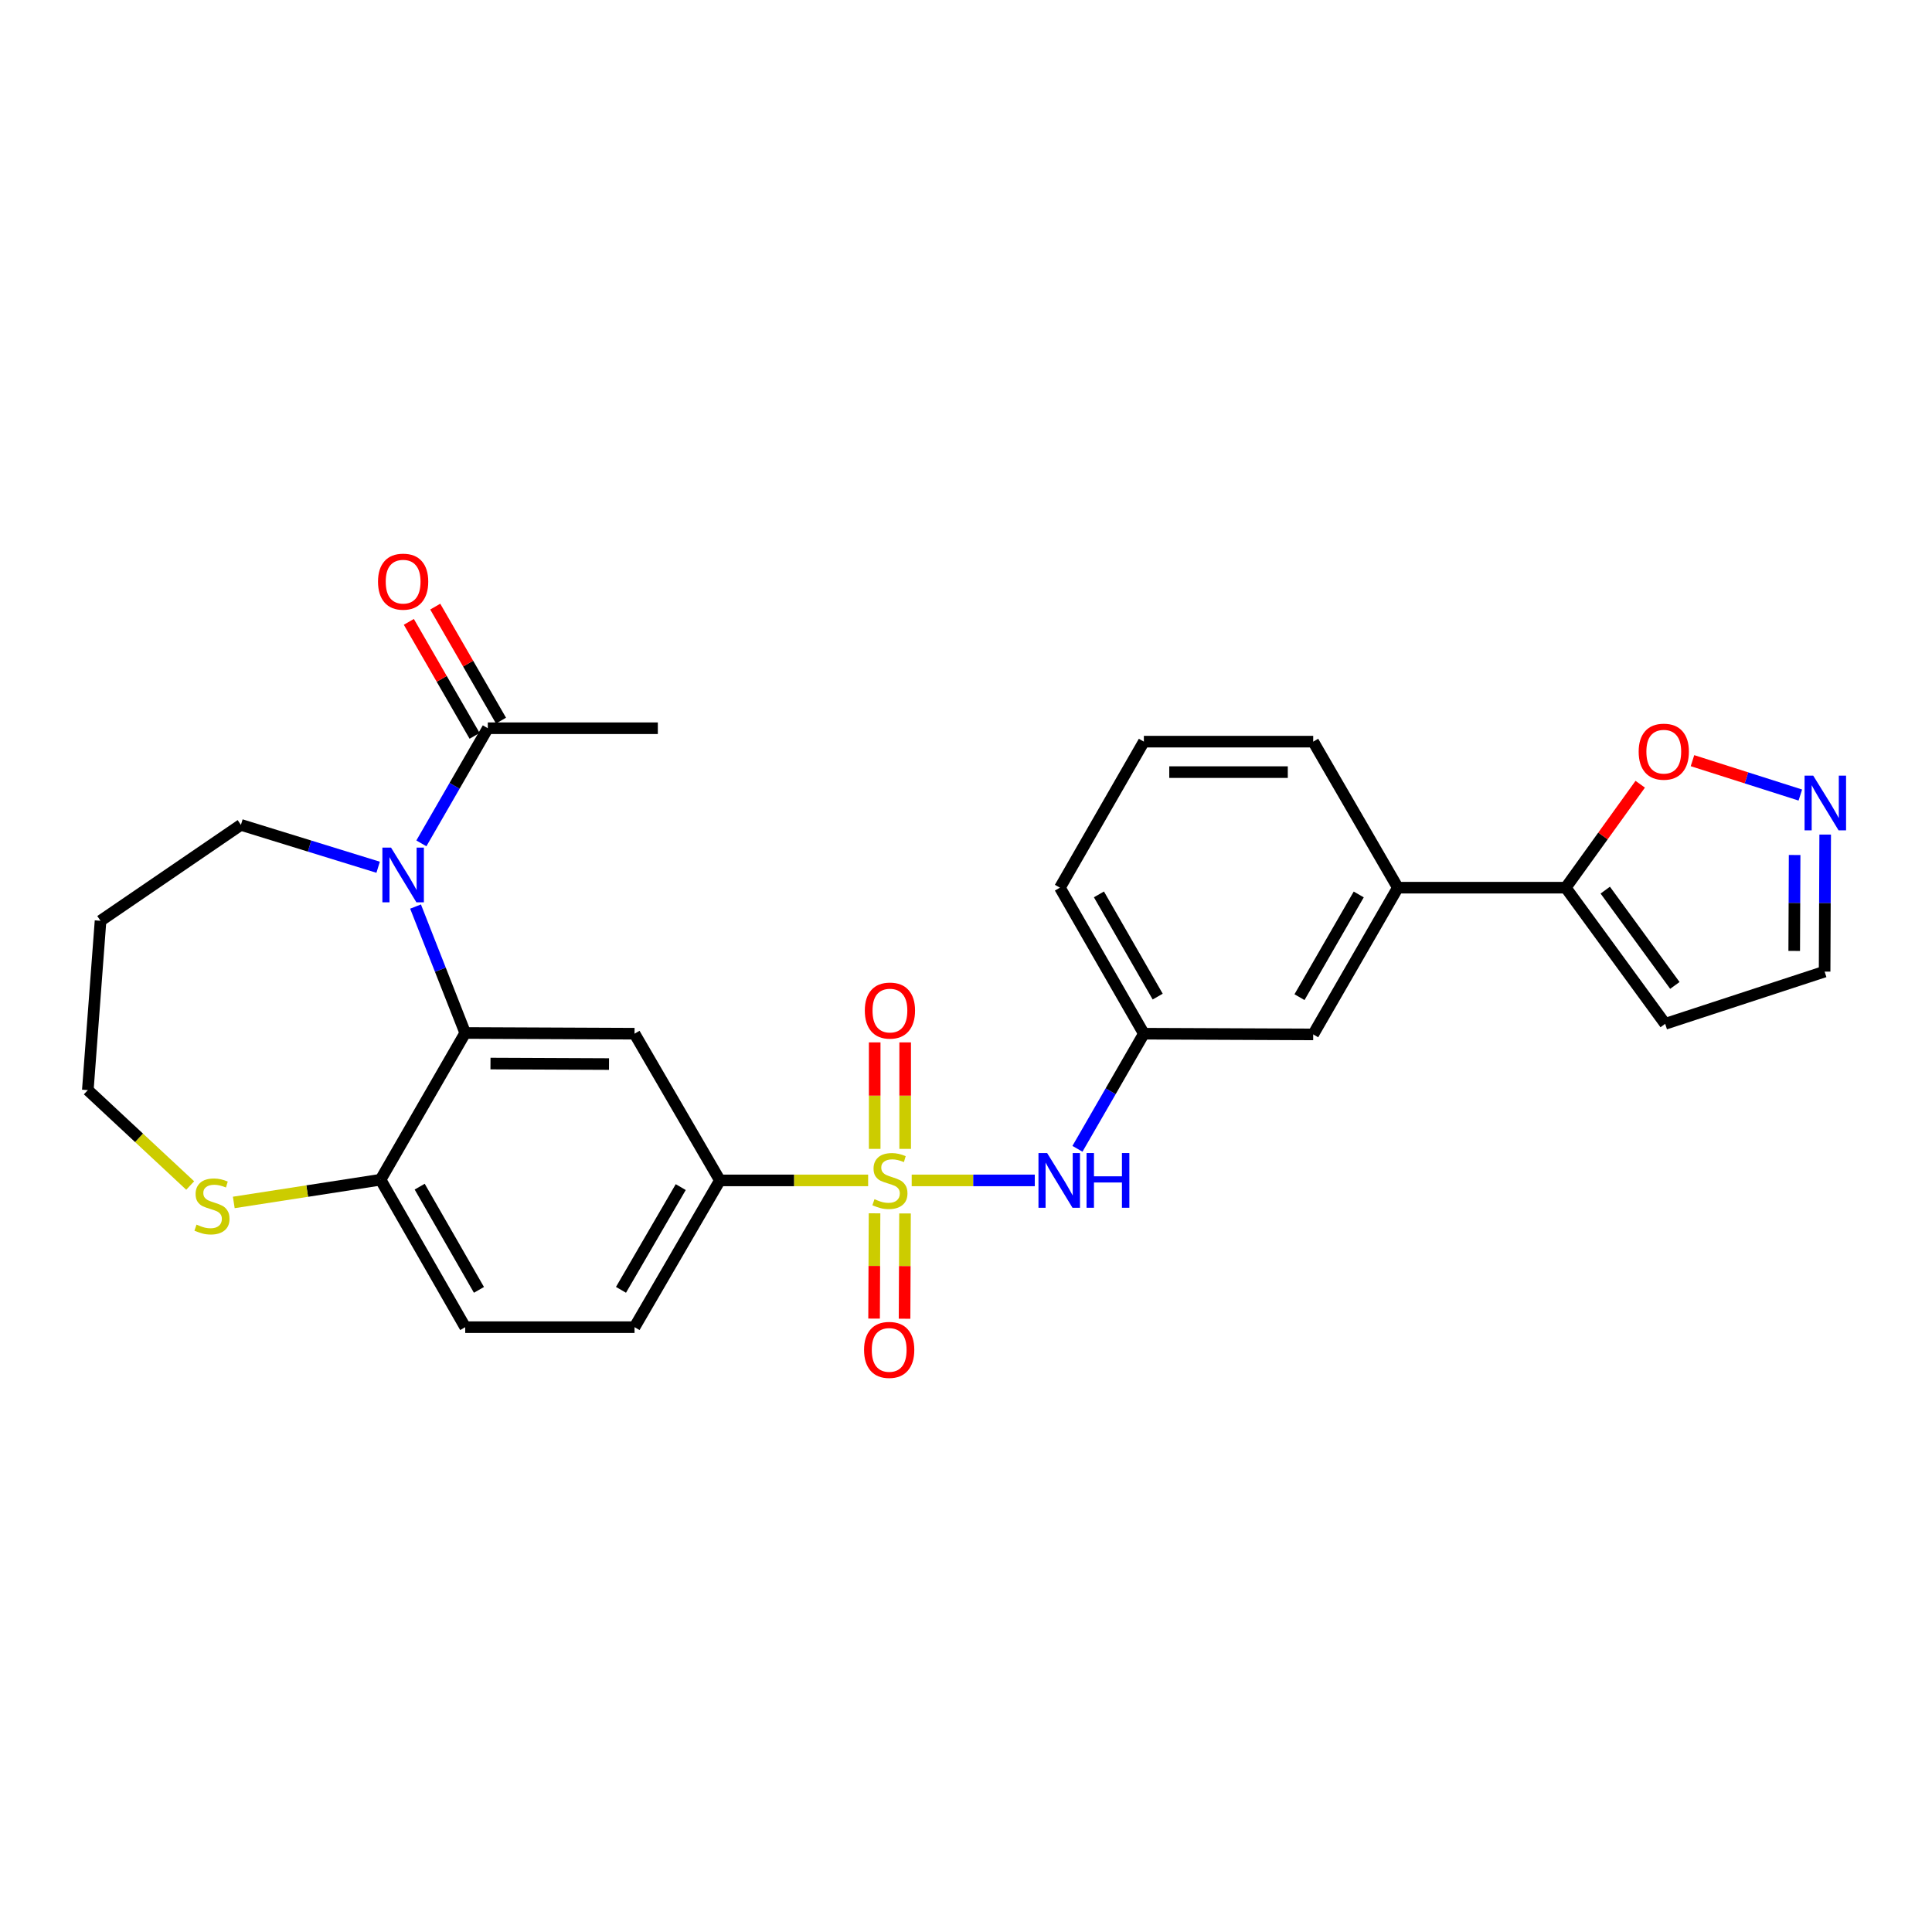 <?xml version='1.0' encoding='iso-8859-1'?>
<svg version='1.1' baseProfile='full'
              xmlns='http://www.w3.org/2000/svg'
                      xmlns:rdkit='http://www.rdkit.org/xml'
                      xmlns:xlink='http://www.w3.org/1999/xlink'
                  xml:space='preserve'
width='1000px' height='1000px' viewBox='0 0 1000 1000'>
<!-- END OF HEADER -->
<rect style='opacity:1.0;fill:#FFFFFF;stroke:none' width='1000' height='1000' x='0' y='0'> </rect>
<path class='bond-3' d='M 449.345,610.976 L 410.978,610.976' style='fill:none;fill-rule:evenodd;stroke:#CCCC00;stroke-width:6px;stroke-linecap:butt;stroke-linejoin:miter;stroke-opacity:1' />
<path class='bond-3' d='M 410.978,610.976 L 372.611,610.976' style='fill:none;fill-rule:evenodd;stroke:#000000;stroke-width:6px;stroke-linecap:butt;stroke-linejoin:miter;stroke-opacity:1' />
<path class='bond-4' d='M 471.896,610.976 L 503.75,610.976' style='fill:none;fill-rule:evenodd;stroke:#CCCC00;stroke-width:6px;stroke-linecap:butt;stroke-linejoin:miter;stroke-opacity:1' />
<path class='bond-4' d='M 503.75,610.976 L 535.604,610.976' style='fill:none;fill-rule:evenodd;stroke:#0000FF;stroke-width:6px;stroke-linecap:butt;stroke-linejoin:miter;stroke-opacity:1' />
<path class='bond-10' d='M 452.663,628.012 L 452.543,655.257' style='fill:none;fill-rule:evenodd;stroke:#CCCC00;stroke-width:6px;stroke-linecap:butt;stroke-linejoin:miter;stroke-opacity:1' />
<path class='bond-10' d='M 452.543,655.257 L 452.423,682.502' style='fill:none;fill-rule:evenodd;stroke:#FF0000;stroke-width:6px;stroke-linecap:butt;stroke-linejoin:miter;stroke-opacity:1' />
<path class='bond-10' d='M 468.437,628.082 L 468.317,655.327' style='fill:none;fill-rule:evenodd;stroke:#CCCC00;stroke-width:6px;stroke-linecap:butt;stroke-linejoin:miter;stroke-opacity:1' />
<path class='bond-10' d='M 468.317,655.327 L 468.197,682.572' style='fill:none;fill-rule:evenodd;stroke:#FF0000;stroke-width:6px;stroke-linecap:butt;stroke-linejoin:miter;stroke-opacity:1' />
<path class='bond-11' d='M 468.512,594.656 L 468.512,567.098' style='fill:none;fill-rule:evenodd;stroke:#CCCC00;stroke-width:6px;stroke-linecap:butt;stroke-linejoin:miter;stroke-opacity:1' />
<path class='bond-11' d='M 468.512,567.098 L 468.512,539.54' style='fill:none;fill-rule:evenodd;stroke:#FF0000;stroke-width:6px;stroke-linecap:butt;stroke-linejoin:miter;stroke-opacity:1' />
<path class='bond-11' d='M 452.738,594.656 L 452.738,567.098' style='fill:none;fill-rule:evenodd;stroke:#CCCC00;stroke-width:6px;stroke-linecap:butt;stroke-linejoin:miter;stroke-opacity:1' />
<path class='bond-11' d='M 452.738,567.098 L 452.738,539.54' style='fill:none;fill-rule:evenodd;stroke:#FF0000;stroke-width:6px;stroke-linecap:butt;stroke-linejoin:miter;stroke-opacity:1' />
<path class='bond-0' d='M 215.088,469.236 L 227.942,501.949' style='fill:none;fill-rule:evenodd;stroke:#0000FF;stroke-width:6px;stroke-linecap:butt;stroke-linejoin:miter;stroke-opacity:1' />
<path class='bond-0' d='M 227.942,501.949 L 240.797,534.662' style='fill:none;fill-rule:evenodd;stroke:#000000;stroke-width:6px;stroke-linecap:butt;stroke-linejoin:miter;stroke-opacity:1' />
<path class='bond-5' d='M 218.097,436.527 L 235.292,406.73' style='fill:none;fill-rule:evenodd;stroke:#0000FF;stroke-width:6px;stroke-linecap:butt;stroke-linejoin:miter;stroke-opacity:1' />
<path class='bond-5' d='M 235.292,406.73 L 252.488,376.933' style='fill:none;fill-rule:evenodd;stroke:#000000;stroke-width:6px;stroke-linecap:butt;stroke-linejoin:miter;stroke-opacity:1' />
<path class='bond-21' d='M 195.724,448.885 L 160.21,437.921' style='fill:none;fill-rule:evenodd;stroke:#0000FF;stroke-width:6px;stroke-linecap:butt;stroke-linejoin:miter;stroke-opacity:1' />
<path class='bond-21' d='M 160.21,437.921 L 124.696,426.956' style='fill:none;fill-rule:evenodd;stroke:#000000;stroke-width:6px;stroke-linecap:butt;stroke-linejoin:miter;stroke-opacity:1' />
<path class='bond-1' d='M 240.797,534.662 L 328.434,535.039' style='fill:none;fill-rule:evenodd;stroke:#000000;stroke-width:6px;stroke-linecap:butt;stroke-linejoin:miter;stroke-opacity:1' />
<path class='bond-1' d='M 253.875,550.493 L 315.22,550.757' style='fill:none;fill-rule:evenodd;stroke:#000000;stroke-width:6px;stroke-linecap:butt;stroke-linejoin:miter;stroke-opacity:1' />
<path class='bond-28' d='M 240.797,534.662 L 196.978,610.617' style='fill:none;fill-rule:evenodd;stroke:#000000;stroke-width:6px;stroke-linecap:butt;stroke-linejoin:miter;stroke-opacity:1' />
<path class='bond-2' d='M 328.434,535.039 L 372.611,610.976' style='fill:none;fill-rule:evenodd;stroke:#000000;stroke-width:6px;stroke-linecap:butt;stroke-linejoin:miter;stroke-opacity:1' />
<path class='bond-18' d='M 372.611,610.976 L 328.434,686.94' style='fill:none;fill-rule:evenodd;stroke:#000000;stroke-width:6px;stroke-linecap:butt;stroke-linejoin:miter;stroke-opacity:1' />
<path class='bond-18' d='M 352.348,614.44 L 321.424,667.615' style='fill:none;fill-rule:evenodd;stroke:#000000;stroke-width:6px;stroke-linecap:butt;stroke-linejoin:miter;stroke-opacity:1' />
<path class='bond-15' d='M 557.687,594.624 L 574.875,564.832' style='fill:none;fill-rule:evenodd;stroke:#0000FF;stroke-width:6px;stroke-linecap:butt;stroke-linejoin:miter;stroke-opacity:1' />
<path class='bond-15' d='M 574.875,564.832 L 592.063,535.039' style='fill:none;fill-rule:evenodd;stroke:#000000;stroke-width:6px;stroke-linecap:butt;stroke-linejoin:miter;stroke-opacity:1' />
<path class='bond-17' d='M 259.319,372.991 L 242.297,343.49' style='fill:none;fill-rule:evenodd;stroke:#000000;stroke-width:6px;stroke-linecap:butt;stroke-linejoin:miter;stroke-opacity:1' />
<path class='bond-17' d='M 242.297,343.49 L 225.274,313.989' style='fill:none;fill-rule:evenodd;stroke:#FF0000;stroke-width:6px;stroke-linecap:butt;stroke-linejoin:miter;stroke-opacity:1' />
<path class='bond-17' d='M 245.656,380.875 L 228.633,351.374' style='fill:none;fill-rule:evenodd;stroke:#000000;stroke-width:6px;stroke-linecap:butt;stroke-linejoin:miter;stroke-opacity:1' />
<path class='bond-17' d='M 228.633,351.374 L 211.611,321.873' style='fill:none;fill-rule:evenodd;stroke:#FF0000;stroke-width:6px;stroke-linecap:butt;stroke-linejoin:miter;stroke-opacity:1' />
<path class='bond-24' d='M 252.488,376.933 L 340.492,376.933' style='fill:none;fill-rule:evenodd;stroke:#000000;stroke-width:6px;stroke-linecap:butt;stroke-linejoin:miter;stroke-opacity:1' />
<path class='bond-6' d='M 810.418,459.461 L 723.518,459.461' style='fill:none;fill-rule:evenodd;stroke:#000000;stroke-width:6px;stroke-linecap:butt;stroke-linejoin:miter;stroke-opacity:1' />
<path class='bond-9' d='M 810.418,459.461 L 829.697,432.688' style='fill:none;fill-rule:evenodd;stroke:#000000;stroke-width:6px;stroke-linecap:butt;stroke-linejoin:miter;stroke-opacity:1' />
<path class='bond-9' d='M 829.697,432.688 L 848.977,405.915' style='fill:none;fill-rule:evenodd;stroke:#FF0000;stroke-width:6px;stroke-linecap:butt;stroke-linejoin:miter;stroke-opacity:1' />
<path class='bond-13' d='M 810.418,459.461 L 861.887,529.93' style='fill:none;fill-rule:evenodd;stroke:#000000;stroke-width:6px;stroke-linecap:butt;stroke-linejoin:miter;stroke-opacity:1' />
<path class='bond-13' d='M 830.877,460.727 L 866.906,510.055' style='fill:none;fill-rule:evenodd;stroke:#000000;stroke-width:6px;stroke-linecap:butt;stroke-linejoin:miter;stroke-opacity:1' />
<path class='bond-7' d='M 931.849,411.511 L 903.936,402.615' style='fill:none;fill-rule:evenodd;stroke:#0000FF;stroke-width:6px;stroke-linecap:butt;stroke-linejoin:miter;stroke-opacity:1' />
<path class='bond-7' d='M 903.936,402.615 L 876.023,393.718' style='fill:none;fill-rule:evenodd;stroke:#FF0000;stroke-width:6px;stroke-linecap:butt;stroke-linejoin:miter;stroke-opacity:1' />
<path class='bond-31' d='M 944.714,431.975 L 944.564,467.439' style='fill:none;fill-rule:evenodd;stroke:#0000FF;stroke-width:6px;stroke-linecap:butt;stroke-linejoin:miter;stroke-opacity:1' />
<path class='bond-31' d='M 944.564,467.439 L 944.415,502.902' style='fill:none;fill-rule:evenodd;stroke:#000000;stroke-width:6px;stroke-linecap:butt;stroke-linejoin:miter;stroke-opacity:1' />
<path class='bond-31' d='M 928.895,442.548 L 928.79,467.372' style='fill:none;fill-rule:evenodd;stroke:#0000FF;stroke-width:6px;stroke-linecap:butt;stroke-linejoin:miter;stroke-opacity:1' />
<path class='bond-31' d='M 928.79,467.372 L 928.685,492.197' style='fill:none;fill-rule:evenodd;stroke:#000000;stroke-width:6px;stroke-linecap:butt;stroke-linejoin:miter;stroke-opacity:1' />
<path class='bond-8' d='M 196.978,610.617 L 240.797,686.94' style='fill:none;fill-rule:evenodd;stroke:#000000;stroke-width:6px;stroke-linecap:butt;stroke-linejoin:miter;stroke-opacity:1' />
<path class='bond-8' d='M 217.232,614.211 L 247.904,667.637' style='fill:none;fill-rule:evenodd;stroke:#000000;stroke-width:6px;stroke-linecap:butt;stroke-linejoin:miter;stroke-opacity:1' />
<path class='bond-14' d='M 196.978,610.617 L 158.992,616.499' style='fill:none;fill-rule:evenodd;stroke:#000000;stroke-width:6px;stroke-linecap:butt;stroke-linejoin:miter;stroke-opacity:1' />
<path class='bond-14' d='M 158.992,616.499 L 121.006,622.382' style='fill:none;fill-rule:evenodd;stroke:#CCCC00;stroke-width:6px;stroke-linecap:butt;stroke-linejoin:miter;stroke-opacity:1' />
<path class='bond-12' d='M 723.518,459.461 L 679.708,535.407' style='fill:none;fill-rule:evenodd;stroke:#000000;stroke-width:6px;stroke-linecap:butt;stroke-linejoin:miter;stroke-opacity:1' />
<path class='bond-12' d='M 703.282,462.971 L 672.615,516.133' style='fill:none;fill-rule:evenodd;stroke:#000000;stroke-width:6px;stroke-linecap:butt;stroke-linejoin:miter;stroke-opacity:1' />
<path class='bond-29' d='M 723.518,459.461 L 679.708,383.874' style='fill:none;fill-rule:evenodd;stroke:#000000;stroke-width:6px;stroke-linecap:butt;stroke-linejoin:miter;stroke-opacity:1' />
<path class='bond-19' d='M 861.887,529.93 L 944.415,502.902' style='fill:none;fill-rule:evenodd;stroke:#000000;stroke-width:6px;stroke-linecap:butt;stroke-linejoin:miter;stroke-opacity:1' />
<path class='bond-23' d='M 98.442,613.621 L 71.948,588.93' style='fill:none;fill-rule:evenodd;stroke:#CCCC00;stroke-width:6px;stroke-linecap:butt;stroke-linejoin:miter;stroke-opacity:1' />
<path class='bond-23' d='M 71.948,588.93 L 45.455,564.239' style='fill:none;fill-rule:evenodd;stroke:#000000;stroke-width:6px;stroke-linecap:butt;stroke-linejoin:miter;stroke-opacity:1' />
<path class='bond-16' d='M 592.063,535.039 L 679.708,535.407' style='fill:none;fill-rule:evenodd;stroke:#000000;stroke-width:6px;stroke-linecap:butt;stroke-linejoin:miter;stroke-opacity:1' />
<path class='bond-27' d='M 592.063,535.039 L 548.612,459.461' style='fill:none;fill-rule:evenodd;stroke:#000000;stroke-width:6px;stroke-linecap:butt;stroke-linejoin:miter;stroke-opacity:1' />
<path class='bond-27' d='M 599.221,515.84 L 568.805,462.935' style='fill:none;fill-rule:evenodd;stroke:#000000;stroke-width:6px;stroke-linecap:butt;stroke-linejoin:miter;stroke-opacity:1' />
<path class='bond-20' d='M 328.434,686.94 L 240.797,686.94' style='fill:none;fill-rule:evenodd;stroke:#000000;stroke-width:6px;stroke-linecap:butt;stroke-linejoin:miter;stroke-opacity:1' />
<path class='bond-22' d='M 124.696,426.956 L 52.036,476.603' style='fill:none;fill-rule:evenodd;stroke:#000000;stroke-width:6px;stroke-linecap:butt;stroke-linejoin:miter;stroke-opacity:1' />
<path class='bond-30' d='M 52.036,476.603 L 45.455,564.239' style='fill:none;fill-rule:evenodd;stroke:#000000;stroke-width:6px;stroke-linecap:butt;stroke-linejoin:miter;stroke-opacity:1' />
<path class='bond-25' d='M 679.708,383.874 L 592.063,383.874' style='fill:none;fill-rule:evenodd;stroke:#000000;stroke-width:6px;stroke-linecap:butt;stroke-linejoin:miter;stroke-opacity:1' />
<path class='bond-25' d='M 666.561,399.649 L 605.209,399.649' style='fill:none;fill-rule:evenodd;stroke:#000000;stroke-width:6px;stroke-linecap:butt;stroke-linejoin:miter;stroke-opacity:1' />
<path class='bond-26' d='M 592.063,383.874 L 548.612,459.461' style='fill:none;fill-rule:evenodd;stroke:#000000;stroke-width:6px;stroke-linecap:butt;stroke-linejoin:miter;stroke-opacity:1' />
<path  class='atom-0' d='M 452.625 620.696
Q 452.945 620.816, 454.265 621.376
Q 455.585 621.936, 457.025 622.296
Q 458.505 622.616, 459.945 622.616
Q 462.625 622.616, 464.185 621.336
Q 465.745 620.016, 465.745 617.736
Q 465.745 616.176, 464.945 615.216
Q 464.185 614.256, 462.985 613.736
Q 461.785 613.216, 459.785 612.616
Q 457.265 611.856, 455.745 611.136
Q 454.265 610.416, 453.185 608.896
Q 452.145 607.376, 452.145 604.816
Q 452.145 601.256, 454.545 599.056
Q 456.985 596.856, 461.785 596.856
Q 465.065 596.856, 468.785 598.416
L 467.865 601.496
Q 464.465 600.096, 461.905 600.096
Q 459.145 600.096, 457.625 601.256
Q 456.105 602.376, 456.145 604.336
Q 456.145 605.856, 456.905 606.776
Q 457.705 607.696, 458.825 608.216
Q 459.985 608.736, 461.905 609.336
Q 464.465 610.136, 465.985 610.936
Q 467.505 611.736, 468.585 613.376
Q 469.705 614.976, 469.705 617.736
Q 469.705 621.656, 467.065 623.776
Q 464.465 625.856, 460.105 625.856
Q 457.585 625.856, 455.665 625.296
Q 453.785 624.776, 451.545 623.856
L 452.625 620.696
' fill='#CCCC00'/>
<path  class='atom-1' d='M 202.4 438.719
L 211.68 453.719
Q 212.6 455.199, 214.08 457.879
Q 215.56 460.559, 215.64 460.719
L 215.64 438.719
L 219.4 438.719
L 219.4 467.039
L 215.52 467.039
L 205.56 450.639
Q 204.4 448.719, 203.16 446.519
Q 201.96 444.319, 201.6 443.639
L 201.6 467.039
L 197.92 467.039
L 197.92 438.719
L 202.4 438.719
' fill='#0000FF'/>
<path  class='atom-5' d='M 541.993 596.816
L 551.273 611.816
Q 552.193 613.296, 553.673 615.976
Q 555.153 618.656, 555.233 618.816
L 555.233 596.816
L 558.993 596.816
L 558.993 625.136
L 555.113 625.136
L 545.153 608.736
Q 543.993 606.816, 542.753 604.616
Q 541.553 602.416, 541.193 601.736
L 541.193 625.136
L 537.513 625.136
L 537.513 596.816
L 541.993 596.816
' fill='#0000FF'/>
<path  class='atom-5' d='M 562.393 596.816
L 566.233 596.816
L 566.233 608.856
L 580.713 608.856
L 580.713 596.816
L 584.553 596.816
L 584.553 625.136
L 580.713 625.136
L 580.713 612.056
L 566.233 612.056
L 566.233 625.136
L 562.393 625.136
L 562.393 596.816
' fill='#0000FF'/>
<path  class='atom-8' d='M 938.523 401.474
L 947.803 416.474
Q 948.723 417.954, 950.203 420.634
Q 951.683 423.314, 951.763 423.474
L 951.763 401.474
L 955.523 401.474
L 955.523 429.794
L 951.643 429.794
L 941.683 413.394
Q 940.523 411.474, 939.283 409.274
Q 938.083 407.074, 937.723 406.394
L 937.723 429.794
L 934.043 429.794
L 934.043 401.474
L 938.523 401.474
' fill='#0000FF'/>
<path  class='atom-10' d='M 848.169 389.063
Q 848.169 382.263, 851.529 378.463
Q 854.889 374.663, 861.169 374.663
Q 867.449 374.663, 870.809 378.463
Q 874.169 382.263, 874.169 389.063
Q 874.169 395.943, 870.769 399.863
Q 867.369 403.743, 861.169 403.743
Q 854.929 403.743, 851.529 399.863
Q 848.169 395.983, 848.169 389.063
M 861.169 400.543
Q 865.489 400.543, 867.809 397.663
Q 870.169 394.743, 870.169 389.063
Q 870.169 383.503, 867.809 380.703
Q 865.489 377.863, 861.169 377.863
Q 856.849 377.863, 854.489 380.663
Q 852.169 383.463, 852.169 389.063
Q 852.169 394.783, 854.489 397.663
Q 856.849 400.543, 861.169 400.543
' fill='#FF0000'/>
<path  class='atom-11' d='M 447.239 698.702
Q 447.239 691.902, 450.599 688.102
Q 453.959 684.302, 460.239 684.302
Q 466.519 684.302, 469.879 688.102
Q 473.239 691.902, 473.239 698.702
Q 473.239 705.582, 469.839 709.502
Q 466.439 713.382, 460.239 713.382
Q 453.999 713.382, 450.599 709.502
Q 447.239 705.622, 447.239 698.702
M 460.239 710.182
Q 464.559 710.182, 466.879 707.302
Q 469.239 704.382, 469.239 698.702
Q 469.239 693.142, 466.879 690.342
Q 464.559 687.502, 460.239 687.502
Q 455.919 687.502, 453.559 690.302
Q 451.239 693.102, 451.239 698.702
Q 451.239 704.422, 453.559 707.302
Q 455.919 710.182, 460.239 710.182
' fill='#FF0000'/>
<path  class='atom-12' d='M 447.625 523.069
Q 447.625 516.269, 450.985 512.469
Q 454.345 508.669, 460.625 508.669
Q 466.905 508.669, 470.265 512.469
Q 473.625 516.269, 473.625 523.069
Q 473.625 529.949, 470.225 533.869
Q 466.825 537.749, 460.625 537.749
Q 454.385 537.749, 450.985 533.869
Q 447.625 529.989, 447.625 523.069
M 460.625 534.549
Q 464.945 534.549, 467.265 531.669
Q 469.625 528.749, 469.625 523.069
Q 469.625 517.509, 467.265 514.709
Q 464.945 511.869, 460.625 511.869
Q 456.305 511.869, 453.945 514.669
Q 451.625 517.469, 451.625 523.069
Q 451.625 528.789, 453.945 531.669
Q 456.305 534.549, 460.625 534.549
' fill='#FF0000'/>
<path  class='atom-15' d='M 101.719 633.85
Q 102.039 633.97, 103.359 634.53
Q 104.679 635.09, 106.119 635.45
Q 107.599 635.77, 109.039 635.77
Q 111.719 635.77, 113.279 634.49
Q 114.839 633.17, 114.839 630.89
Q 114.839 629.33, 114.039 628.37
Q 113.279 627.41, 112.079 626.89
Q 110.879 626.37, 108.879 625.77
Q 106.359 625.01, 104.839 624.29
Q 103.359 623.57, 102.279 622.05
Q 101.239 620.53, 101.239 617.97
Q 101.239 614.41, 103.639 612.21
Q 106.079 610.01, 110.879 610.01
Q 114.159 610.01, 117.879 611.57
L 116.959 614.65
Q 113.559 613.25, 110.999 613.25
Q 108.239 613.25, 106.719 614.41
Q 105.199 615.53, 105.239 617.49
Q 105.239 619.01, 105.999 619.93
Q 106.799 620.85, 107.919 621.37
Q 109.079 621.89, 110.999 622.49
Q 113.559 623.29, 115.079 624.09
Q 116.599 624.89, 117.679 626.53
Q 118.799 628.13, 118.799 630.89
Q 118.799 634.81, 116.159 636.93
Q 113.559 639.01, 109.199 639.01
Q 106.679 639.01, 104.759 638.45
Q 102.879 637.93, 100.639 637.01
L 101.719 633.85
' fill='#CCCC00'/>
<path  class='atom-18' d='M 195.66 301.059
Q 195.66 294.259, 199.02 290.459
Q 202.38 286.659, 208.66 286.659
Q 214.94 286.659, 218.3 290.459
Q 221.66 294.259, 221.66 301.059
Q 221.66 307.939, 218.26 311.859
Q 214.86 315.739, 208.66 315.739
Q 202.42 315.739, 199.02 311.859
Q 195.66 307.979, 195.66 301.059
M 208.66 312.539
Q 212.98 312.539, 215.3 309.659
Q 217.66 306.739, 217.66 301.059
Q 217.66 295.499, 215.3 292.699
Q 212.98 289.859, 208.66 289.859
Q 204.34 289.859, 201.98 292.659
Q 199.66 295.459, 199.66 301.059
Q 199.66 306.779, 201.98 309.659
Q 204.34 312.539, 208.66 312.539
' fill='#FF0000'/>
</svg>
